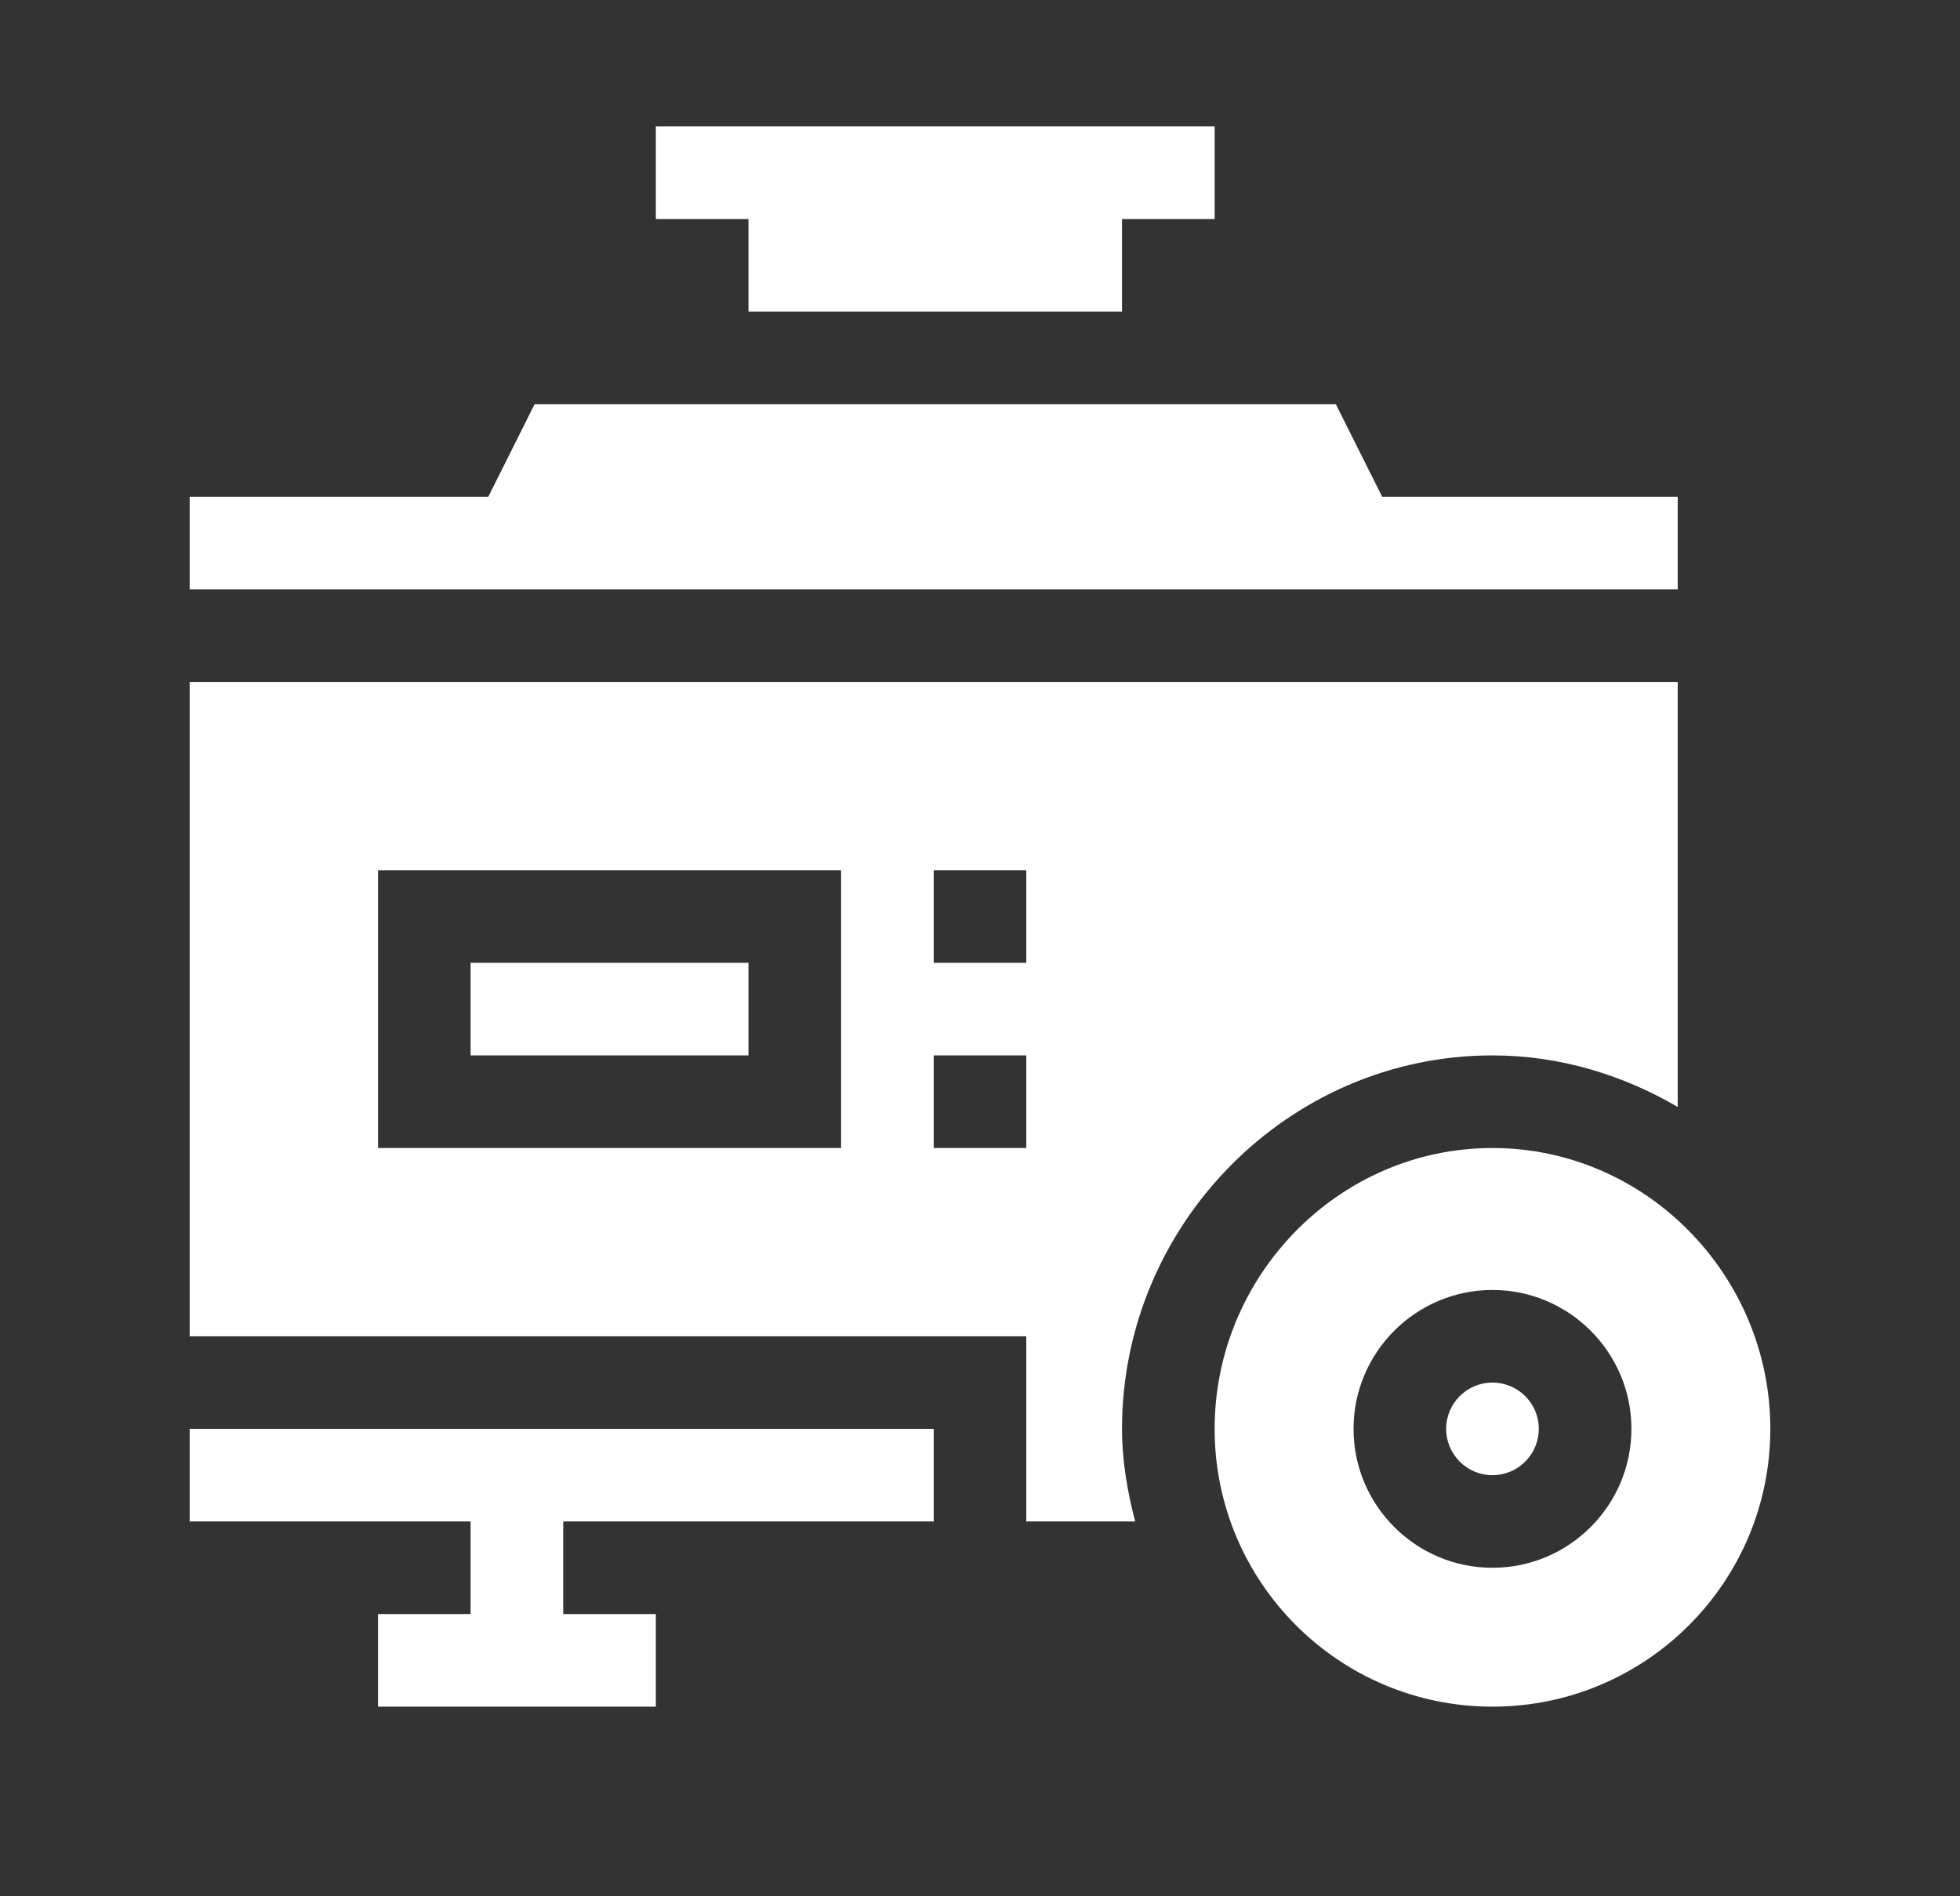 <svg width="31" height="30" viewBox="0 0 31 30" fill="none" xmlns="http://www.w3.org/2000/svg">
<rect x="0" y="0" width="31" height="30" fill="#333333" stroke="none"/>
<g id="electric-generator 1">
<g id="Group">
<path id="Vector" d="M26.535 7.859H21.861L21.128 6.395H8.455L7.723 7.859H3V9.324H26.535V7.859Z" fill="white"/>
<path id="Vector_2" d="M23.605 23.338C24.01 23.338 24.338 23.01 24.338 22.605C24.338 22.201 24.01 21.873 23.605 21.873C23.201 21.873 22.873 22.201 22.873 22.605C22.873 23.01 23.201 23.338 23.605 23.338Z" fill="white"/>
<path id="Vector_3" d="M19.211 22.605C19.211 25.032 21.178 27 23.605 27C26.032 27 28 25.032 28 22.605C28 20.178 26.032 18.162 23.605 18.162C21.178 18.162 19.211 20.178 19.211 22.605ZM25.803 22.605C25.803 23.817 24.817 24.803 23.605 24.803C22.394 24.803 21.408 23.817 21.408 22.605C21.408 21.394 22.394 20.408 23.605 20.408C24.817 20.408 25.803 21.394 25.803 22.605Z" fill="white"/>
<path id="Vector_4" d="M7.443 25.535H5.979V27H10.373V25.535H8.908V24.07H14.768V22.605H3V24.07H7.443V25.535Z" fill="white"/>
<path id="Vector_5" d="M7.443 15.232H11.838V16.697H7.443V15.232Z" fill="white"/>
<path id="Vector_6" d="M16.232 24.07H17.954C17.832 23.599 17.746 23.114 17.746 22.605C17.746 19.375 20.375 16.697 23.605 16.697C24.677 16.697 25.67 17.008 26.535 17.512V10.789H3V21.141H16.232V24.07ZM14.768 13.768H16.232V15.232H14.768V13.768ZM13.303 18.162H5.979V13.768H13.303V18.162ZM14.768 18.162V16.697H16.232V18.162H14.768Z" fill="white"/>
<path id="Vector_7" d="M17.746 4.93V3.465H19.211V2H10.373V3.465H11.838V4.93H17.746Z" fill="white"/>
</g>
</g>
</svg>

